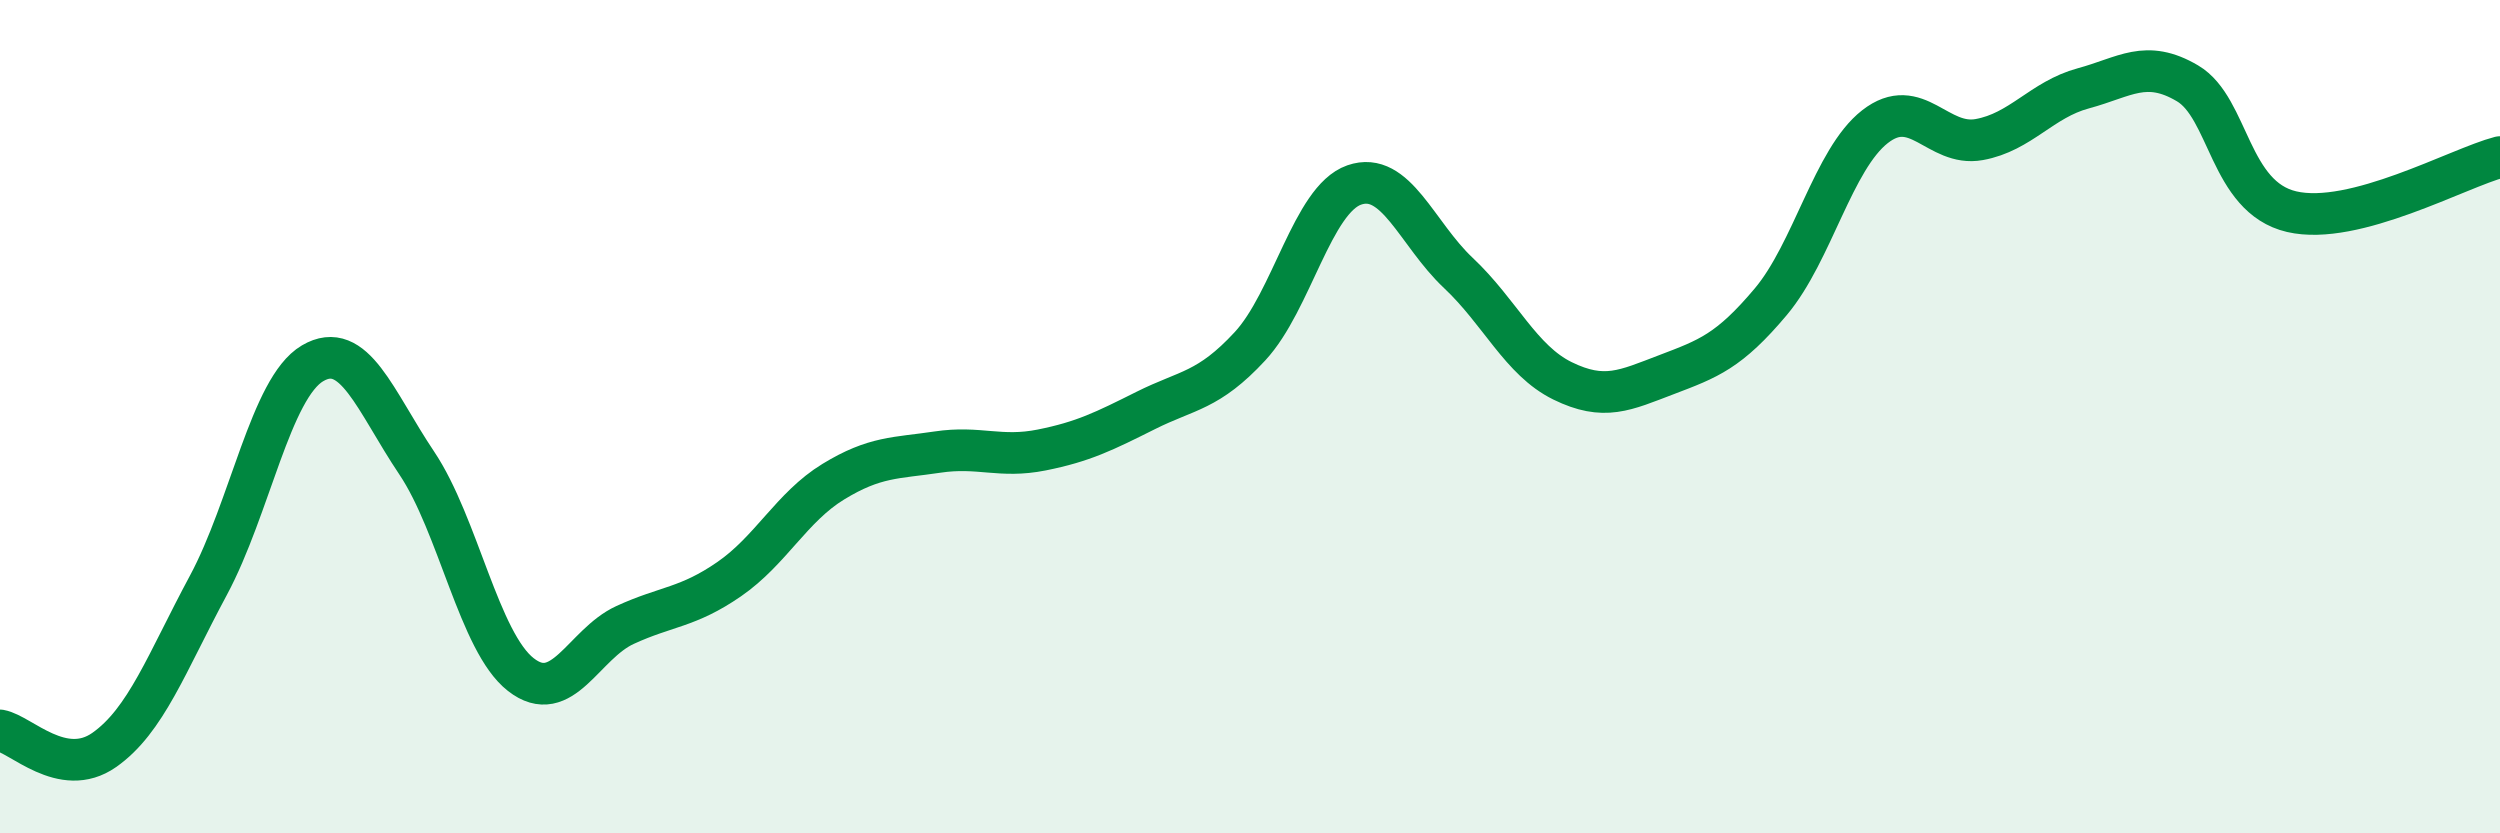 
    <svg width="60" height="20" viewBox="0 0 60 20" xmlns="http://www.w3.org/2000/svg">
      <path
        d="M 0,17.53 C 0.5,17.62 1.5,18.7 2.5,18 C 3.5,17.3 4,15.91 5,14.05 C 6,12.19 6.5,9.31 7.5,8.72 C 8.5,8.13 9,9.62 10,11.11 C 11,12.6 11.5,15.41 12.5,16.19 C 13.5,16.97 14,15.46 15,15 C 16,14.54 16.5,14.59 17.5,13.9 C 18.5,13.21 19,12.17 20,11.56 C 21,10.95 21.5,11 22.5,10.85 C 23.5,10.7 24,11 25,10.8 C 26,10.6 26.5,10.35 27.5,9.85 C 28.5,9.35 29,9.39 30,8.31 C 31,7.23 31.5,4.79 32.5,4.44 C 33.5,4.09 34,5.61 35,6.55 C 36,7.49 36.5,8.65 37.5,9.14 C 38.5,9.63 39,9.37 40,8.99 C 41,8.61 41.5,8.43 42.5,7.24 C 43.5,6.05 44,3.82 45,3.04 C 46,2.26 46.5,3.53 47.5,3.35 C 48.5,3.17 49,2.39 50,2.12 C 51,1.85 51.5,1.41 52.5,2 C 53.5,2.59 53.5,4.73 55,5.08 C 56.5,5.43 59,4.03 60,3.77L60 20L0 20Z"
        fill="#008740"
        opacity="0.1"
        stroke-linecap="round"
        stroke-linejoin="round"
      />
      <path
        d="M 0,17.53 C 0.5,17.62 1.5,18.7 2.5,18 C 3.5,17.3 4,15.91 5,14.05 C 6,12.19 6.5,9.31 7.5,8.72 C 8.5,8.13 9,9.62 10,11.11 C 11,12.6 11.5,15.41 12.5,16.19 C 13.5,16.97 14,15.46 15,15 C 16,14.54 16.5,14.59 17.5,13.9 C 18.5,13.21 19,12.17 20,11.56 C 21,10.95 21.5,11 22.5,10.85 C 23.5,10.7 24,11 25,10.8 C 26,10.6 26.5,10.35 27.5,9.85 C 28.5,9.35 29,9.39 30,8.31 C 31,7.23 31.5,4.79 32.5,4.44 C 33.5,4.09 34,5.61 35,6.55 C 36,7.49 36.5,8.65 37.5,9.14 C 38.5,9.63 39,9.37 40,8.99 C 41,8.61 41.5,8.43 42.5,7.24 C 43.5,6.05 44,3.82 45,3.04 C 46,2.26 46.5,3.53 47.5,3.35 C 48.5,3.17 49,2.39 50,2.12 C 51,1.85 51.5,1.41 52.5,2 C 53.5,2.59 53.5,4.73 55,5.08 C 56.5,5.43 59,4.03 60,3.77"
        stroke="#008740"
        stroke-width="1"
        fill="none"
        stroke-linecap="round"
        stroke-linejoin="round"
      />
    </svg>
  